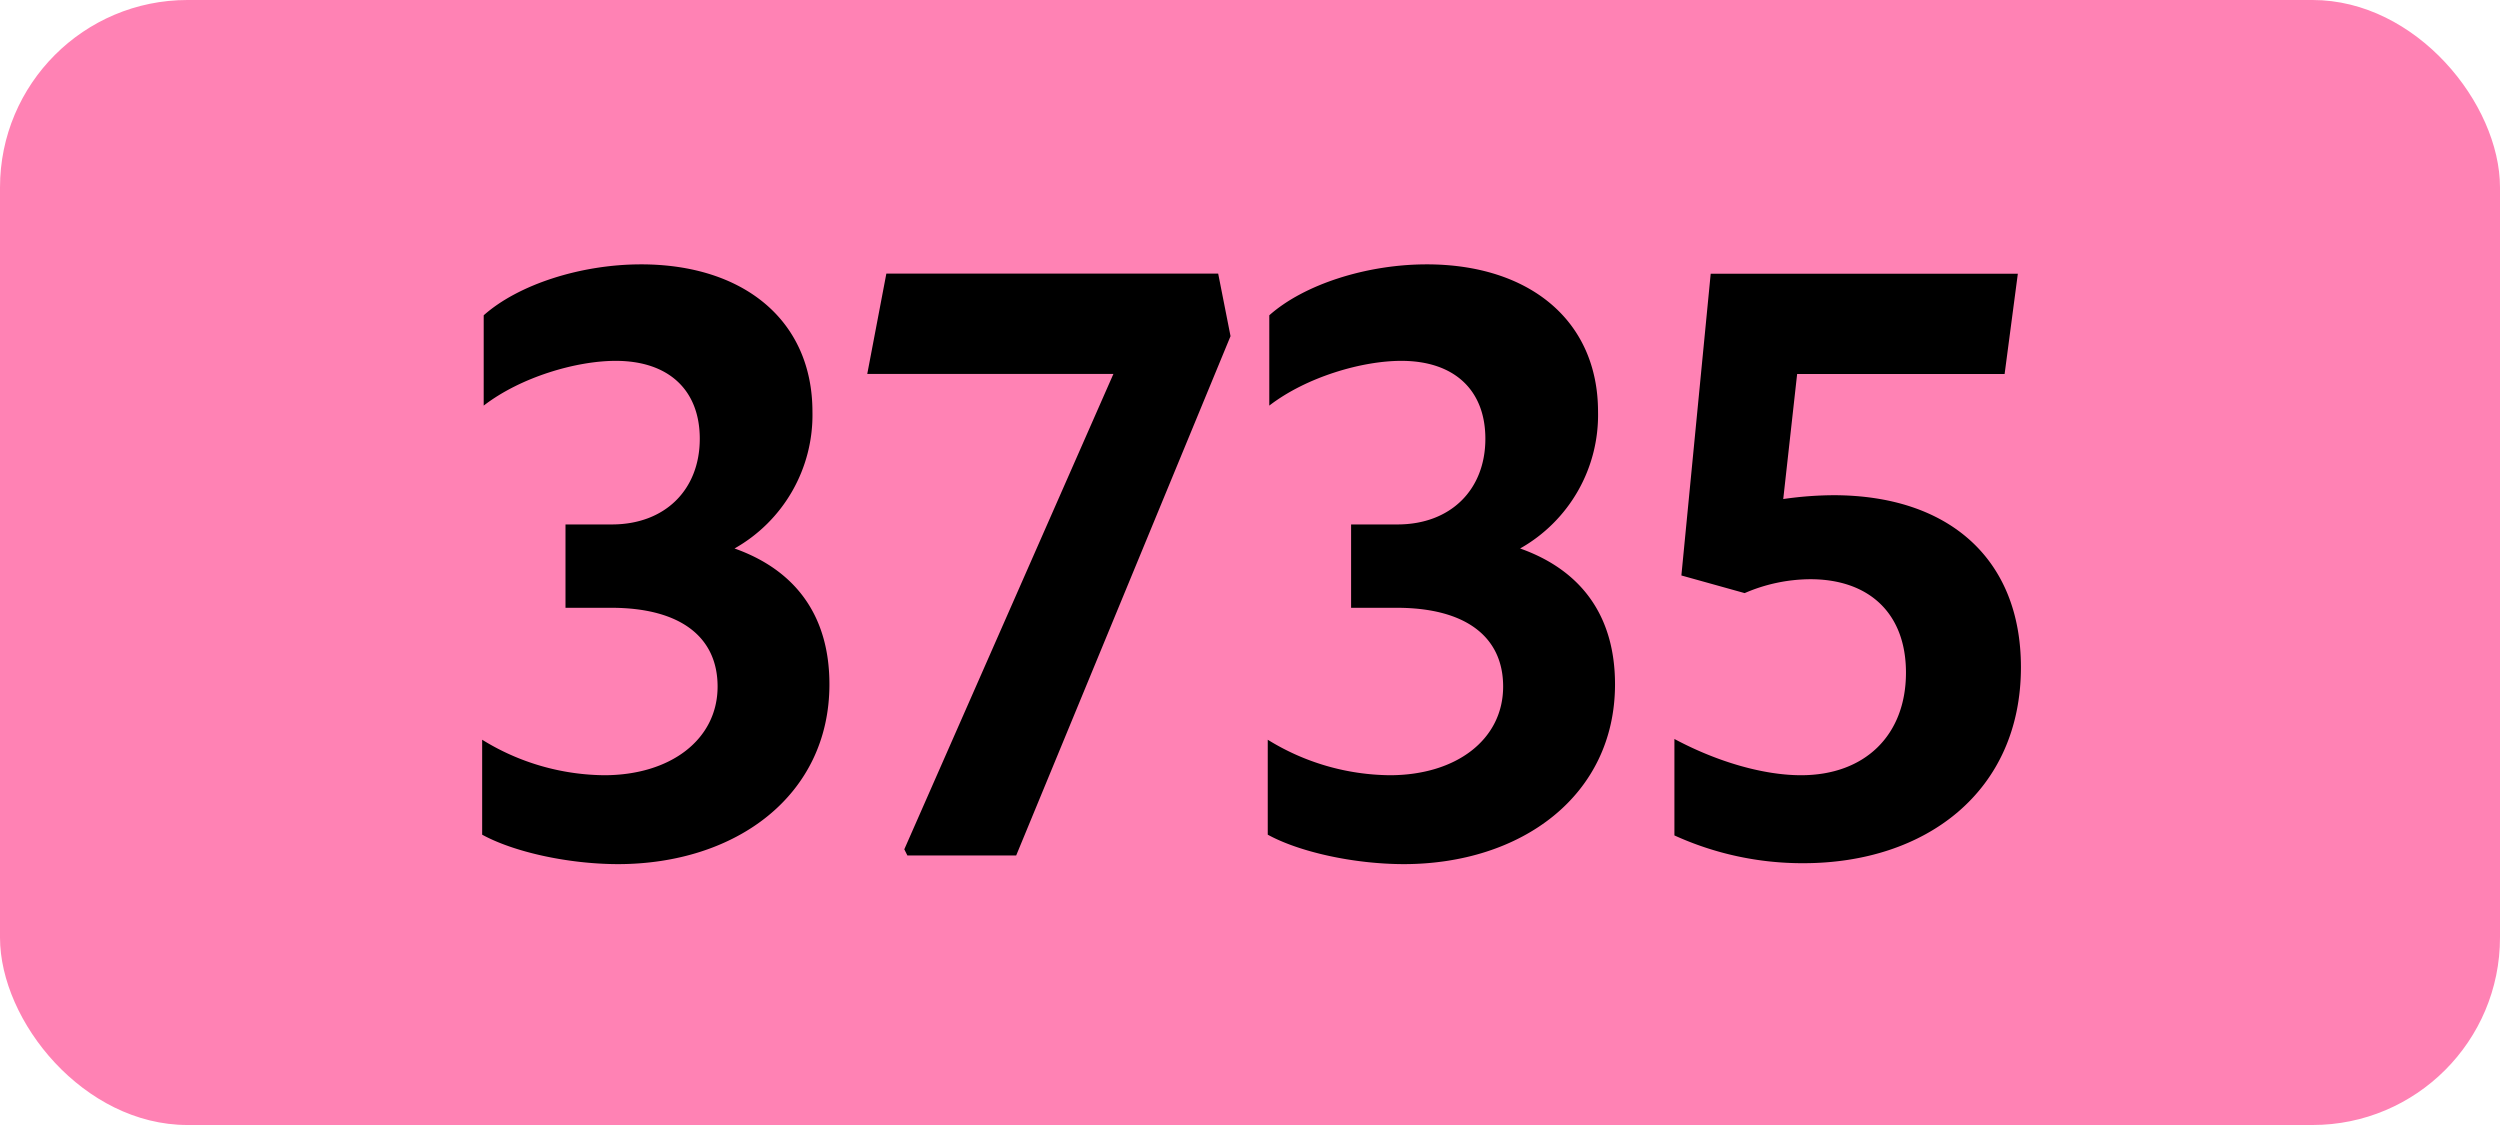 <svg xmlns="http://www.w3.org/2000/svg" viewBox="0 0 566.93 255.12"><defs><style>.cls-1{fill:#ff82b4;}</style></defs><g id="Calque_2" data-name="Calque 2"><g id="indices_de_ligne" data-name="indices de ligne"><rect class="cls-1" width="566.93" height="255.12" rx="42.52"/><path d="M109.34,189.28V167.75A53.47,53.47,0,0,0,137,175.8c15,0,25.73-8.05,25.73-20.12,0-11.2-8.4-17.85-24.15-17.85H128.24v-18.9h10.5c12.08,0,19.95-7.88,19.95-19.43,0-11-7-17.67-19.07-17.67-8.93,0-21.53,3.67-29.93,10.15V71.5c7.88-7,22.05-11.55,35.7-11.55,23.1,0,38.85,12.6,38.85,33.43a34.75,34.75,0,0,1-17.67,31c13.82,4.9,21.52,15.23,21.52,30.8,0,25.2-21.17,40.78-48,40.78C128.59,195.93,116.34,193.13,109.34,189.28Z" transform="translate(0)"/><path d="M205.77,194l-.7-1.4L252.49,84.8H196.67L201,62.05h75.25l2.8,14.18L230.44,194Z" transform="translate(0)"/><path d="M287.49,189.28V167.75a53.47,53.47,0,0,0,27.65,8.05c15.05,0,25.73-8.05,25.73-20.12,0-11.2-8.4-17.85-24.15-17.85H306.39v-18.9h10.5c12.08,0,19.95-7.88,19.95-19.43,0-11-7-17.67-19.07-17.67-8.93,0-21.53,3.67-29.93,10.15V71.5c7.88-7,22.05-11.55,35.7-11.55,23.1,0,38.85,12.6,38.85,33.43a34.75,34.75,0,0,1-17.67,31c13.82,4.9,21.52,15.23,21.52,30.8,0,25.2-21.17,40.78-47.95,40.78C306.74,195.93,294.49,193.13,287.49,189.28Z" transform="translate(0)"/><path d="M432.22,152.53c0-13.48-8.4-21.18-21.7-21.18a37.87,37.87,0,0,0-14.88,3.15l-14.35-4,6.65-68.43h69.65l-3,22.75H407.54l-3.15,28.35a81.8,81.8,0,0,1,11.38-.87c26.07,0,42.52,14.35,42.52,39,0,28.18-21.52,44.45-49.35,44.45a70,70,0,0,1-29.23-6.3V167.58c9.81,5.25,20.31,8.22,28.71,8.22C422.94,175.8,432.22,166.7,432.22,152.53Z" transform="translate(0)"/></g></g></svg>
